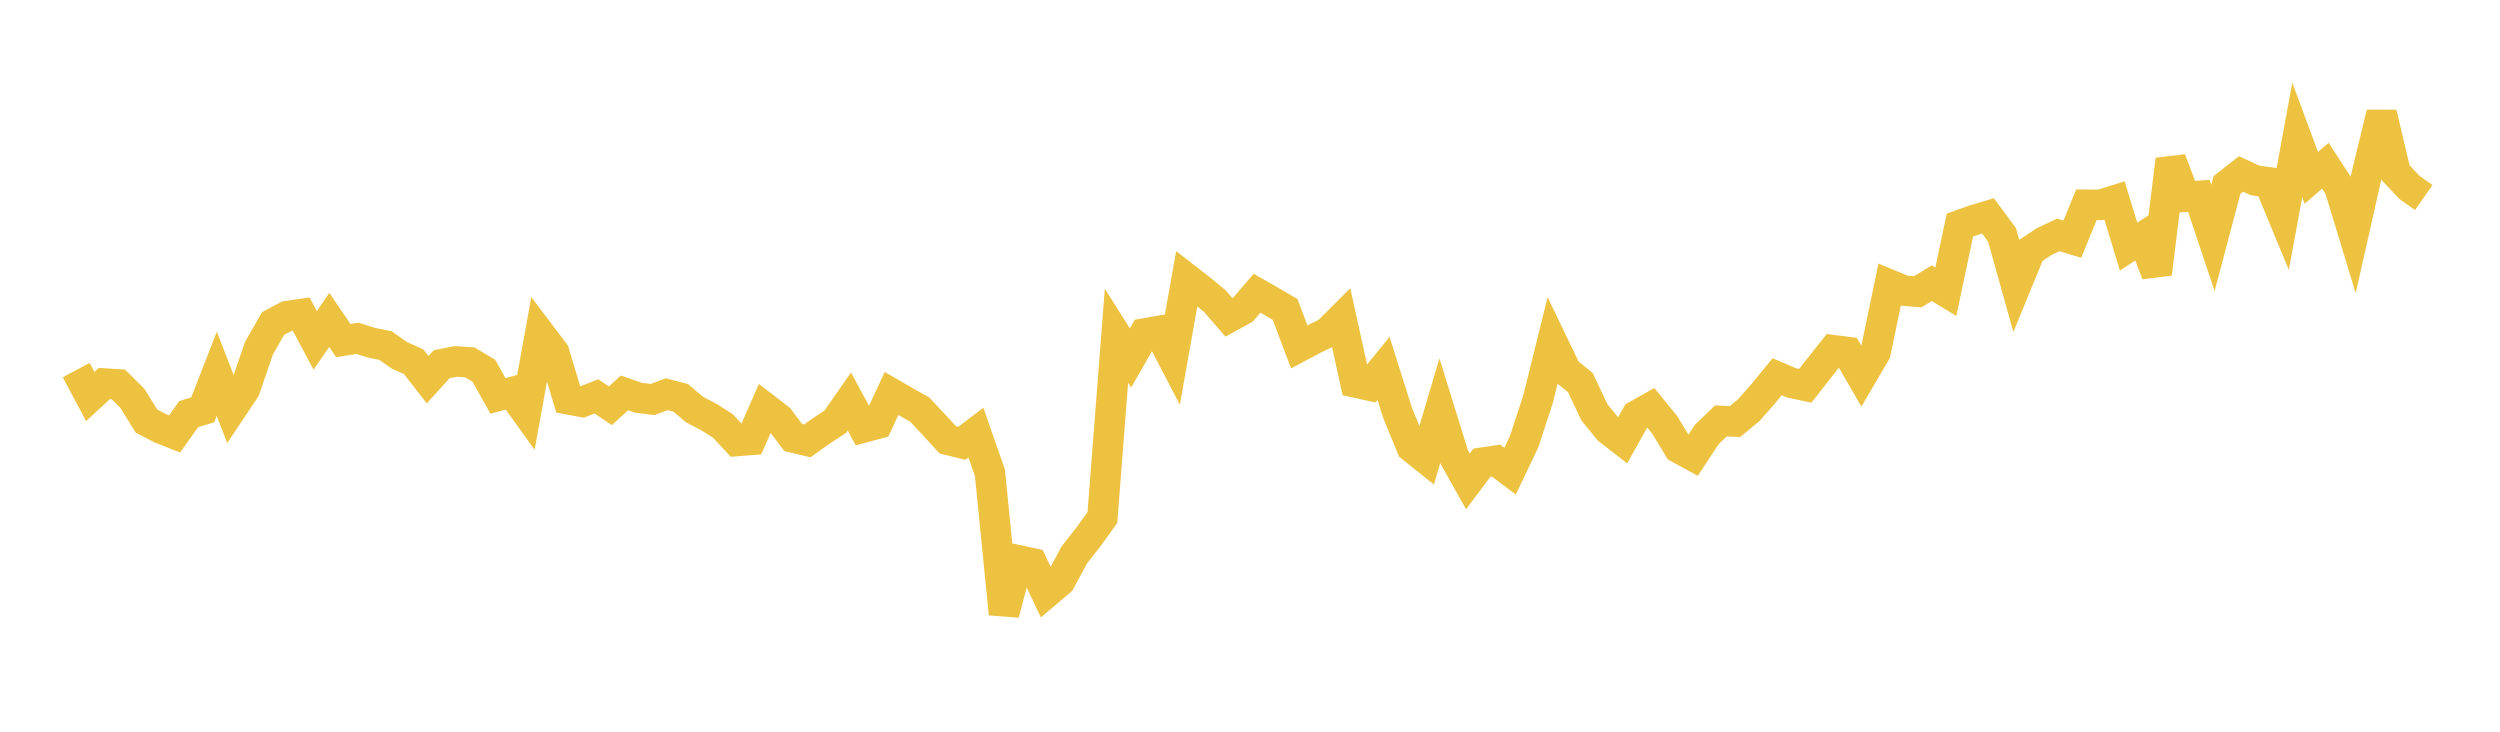 <svg width="164" height="48" xmlns="http://www.w3.org/2000/svg" xmlns:xlink="http://www.w3.org/1999/xlink"><path fill="none" stroke="rgb(237,194,64)" stroke-width="2" d="M5,24.279L5.922,26.01L6.844,25.158L7.766,25.219L8.689,26.139L9.611,27.625L10.533,28.103L11.455,28.466L12.377,27.166L13.299,26.885L14.222,24.518L15.144,26.908L16.066,25.529L16.988,22.839L17.91,21.226L18.832,20.737L19.754,20.602L20.677,22.329L21.599,20.985L22.521,22.343L23.443,22.193L24.365,22.483L25.287,22.668L26.21,23.317L27.132,23.727L28.054,24.908L28.976,23.89L29.898,23.711L30.82,23.772L31.743,24.32L32.665,25.973L33.587,25.725L34.509,27.008L35.431,21.91L36.353,23.129L37.275,26.194L38.198,26.366L39.12,26.001L40.042,26.62L40.964,25.773L41.886,26.093L42.808,26.207L43.731,25.86L44.653,26.099L45.575,26.877L46.497,27.355L47.419,27.938L48.341,28.932L49.263,28.859L50.186,26.757L51.108,27.467L52.03,28.699L52.952,28.923L53.874,28.269L54.796,27.664L55.719,26.338L56.641,28.046L57.563,27.797L58.485,25.814L59.407,26.346L60.329,26.863L61.251,27.846L62.174,28.853L63.096,29.08L64.018,28.378L64.94,31.017L65.862,40.271L66.784,36.754L67.707,36.95L68.629,38.898L69.551,38.118L70.473,36.406L71.395,35.228L72.317,33.952L73.24,22.024L74.162,23.484L75.084,21.876L76.006,21.715L76.928,23.484L77.85,18.277L78.772,18.993L79.695,19.754L80.617,20.818L81.539,20.309L82.461,19.236L83.383,19.761L84.305,20.303L85.228,22.751L86.15,22.26L87.072,21.822L87.994,20.903L88.916,25.091L89.838,25.295L90.76,24.166L91.683,27.09L92.605,29.336L93.527,30.076L94.449,26.956L95.371,29.933L96.293,31.58L97.216,30.353L98.138,30.217L99.06,30.908L99.982,28.977L100.904,26.157L101.826,22.431L102.749,24.351L103.671,25.094L104.593,27.047L105.515,28.178L106.437,28.895L107.359,27.255L108.281,26.737L109.204,27.868L110.126,29.393L111.048,29.896L111.97,28.495L112.892,27.612L113.814,27.654L114.737,26.889L115.659,25.839L116.581,24.713L117.503,25.111L118.425,25.309L119.347,24.133L120.269,22.972L121.192,23.092L122.114,24.685L123.036,23.109L123.958,18.677L124.88,19.061L125.802,19.142L126.725,18.578L127.647,19.139L128.569,14.765L129.491,14.435L130.413,14.162L131.335,15.412L132.257,18.707L133.18,16.456L134.102,15.846L135.024,15.409L135.946,15.69L136.868,13.431L137.79,13.44L138.713,13.149L139.635,16.18L140.557,15.573L141.479,17.962L142.401,10.468L143.323,12.911L144.246,12.85L145.168,15.61L146.09,12.133L147.012,11.411L147.934,11.838L148.856,11.964L149.778,14.196L150.701,9.177L151.623,11.666L152.545,10.872L153.467,12.288L154.389,15.32L155.311,11.234L156.234,7.427L157.156,11.336L158.078,12.311L159,12.956"></path></svg>